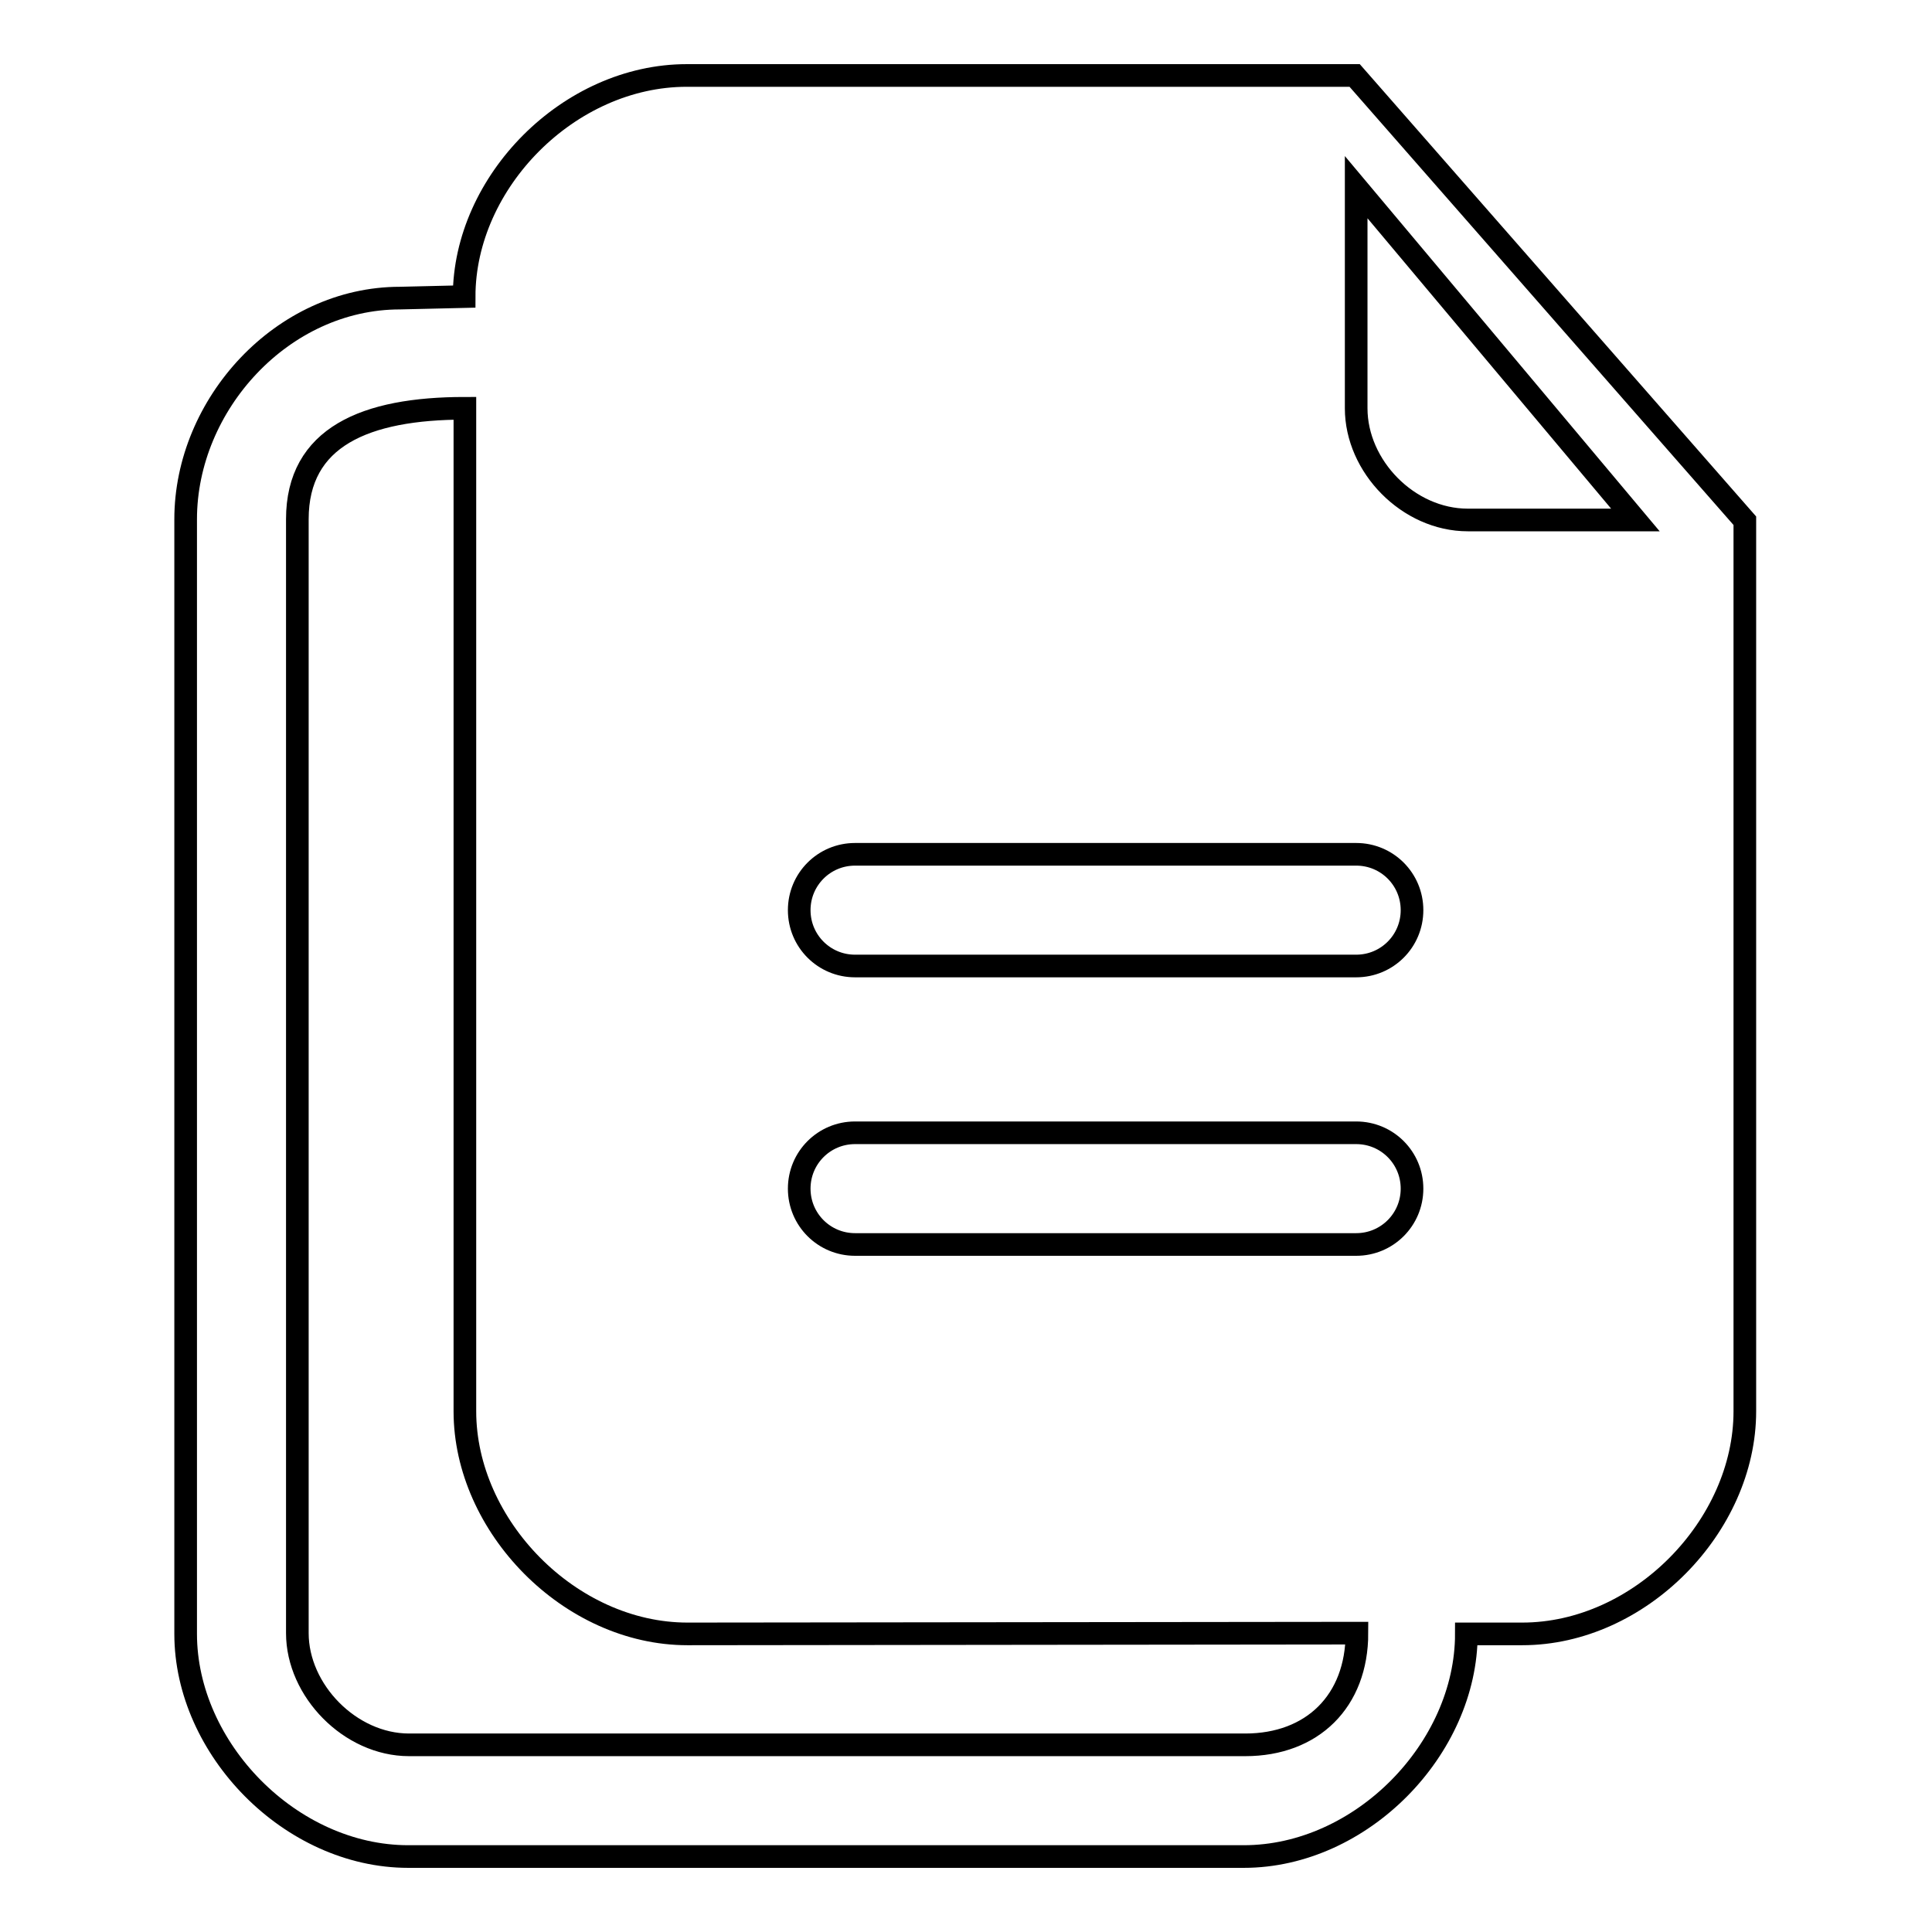 <?xml version="1.0" encoding="utf-8"?>
<!-- Svg Vector Icons : http://www.onlinewebfonts.com/icon -->
<!DOCTYPE svg PUBLIC "-//W3C//DTD SVG 1.1//EN" "http://www.w3.org/Graphics/SVG/1.1/DTD/svg11.dtd">
<svg version="1.1" xmlns="http://www.w3.org/2000/svg" xmlns:xlink="http://www.w3.org/1999/xlink" x="0px" y="0px" viewBox="0 0 256 256" enable-background="new 0 0 256 256" xml:space="preserve">
<g><g><path stroke-width="3" fill-opacity="0" stroke="#000000"  d="M91,10c-15.6,0-29.5,14.1-29.5,29.3L53,39.5c-15.6,0-28.4,14.1-28.4,29.3v147.7c0,15.2,13.9,29.5,29.5,29.5h110.7c15.6,0,29.5-14.3,29.5-29.5h7.4c15.6,0,29.5-14.3,29.5-29.5V83.6V69l-51.7-59H91z M61.6,54.1V187c0,15.2,13.9,29.5,29.5,29.5c0,0,80.1-0.1,88.7-0.1c0,9-5.9,14.8-14.8,14.8H54.2c-7.8,0-14.8-7.2-14.8-14.8V68.8C39.4,57.9,48.4,54.1,61.6,54.1z M179.7,24.8L179.7,24.8c0,14.4,0,29.3,0,29.3c0,7.7,6.9,14.8,14.8,14.8h22.2L179.7,24.8z M179.7,164.9h-66.4c-4.1,0-7.4-3.3-7.4-7.4c0-4.1,3.3-7.4,7.4-7.4h66.4c4.1,0,7.4,3.3,7.4,7.4C187.1,161.6,183.8,164.9,179.7,164.9z M179.7,128h-66.4c-4.1,0-7.4-3.3-7.4-7.4c0-4.1,3.3-7.4,7.4-7.4h66.4c4.1,0,7.4,3.3,7.4,7.4C187.1,124.7,183.8,128,179.7,128z"/></g></g>
</svg>